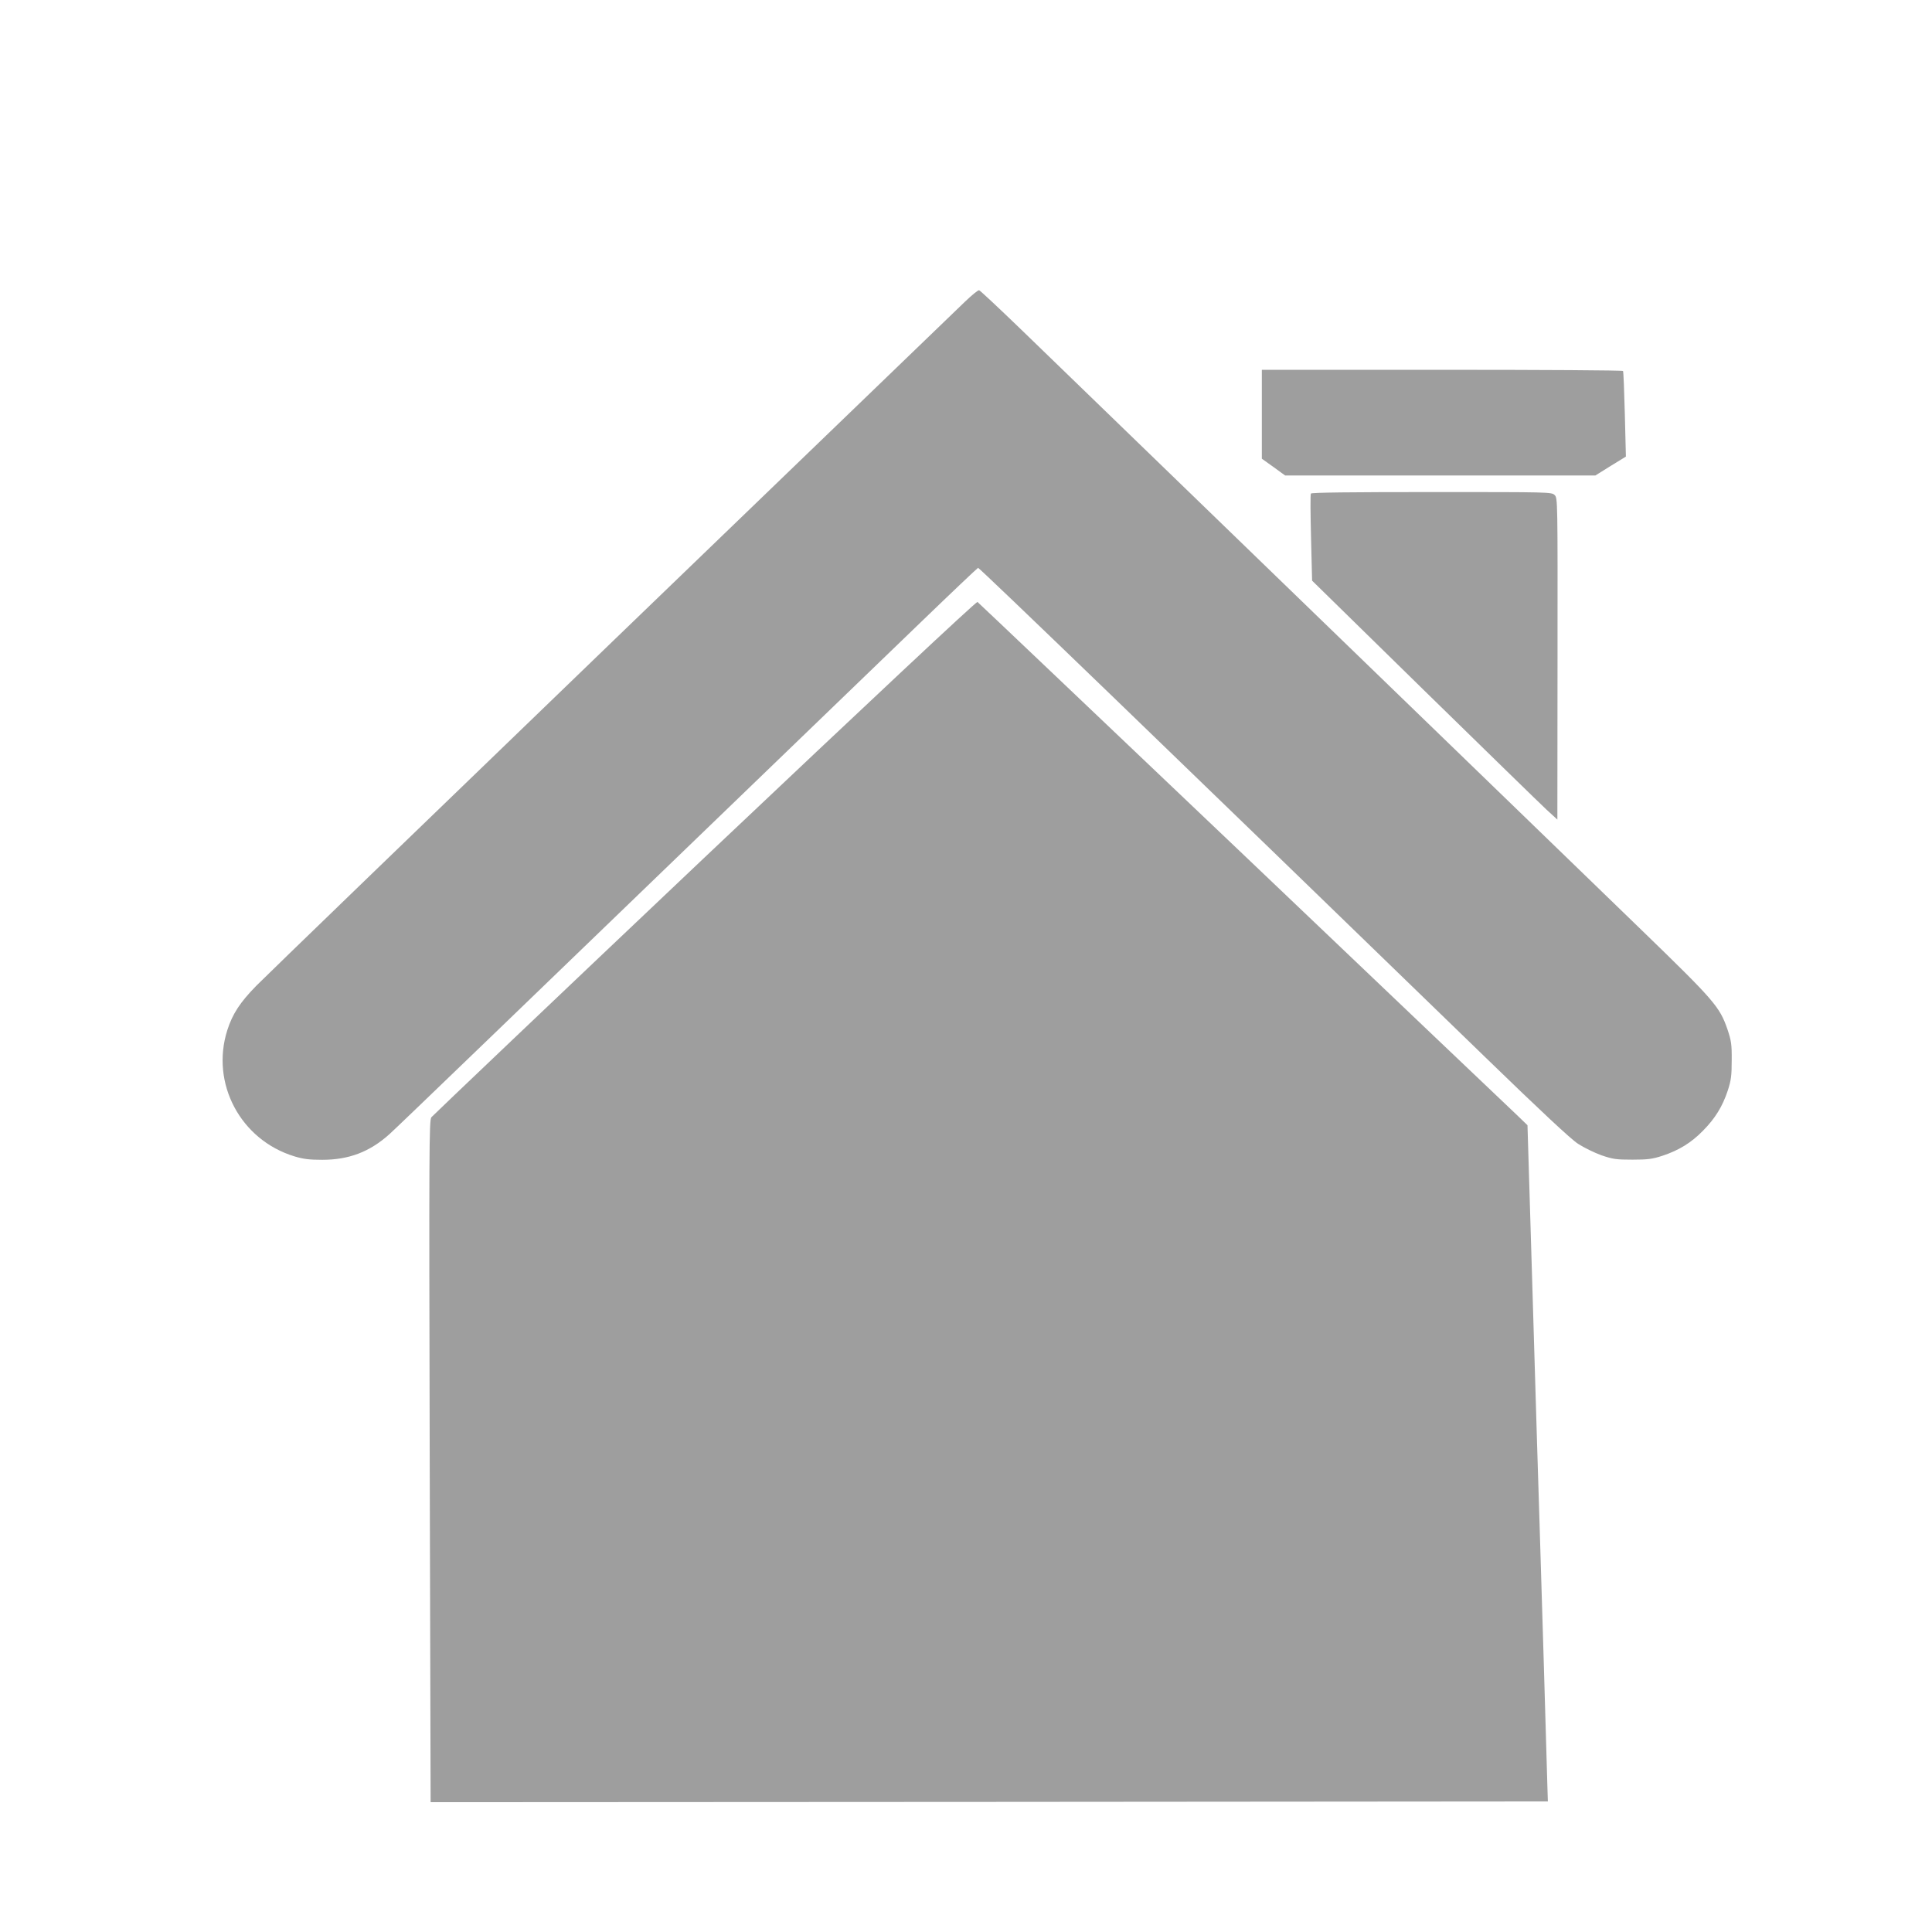 <?xml version="1.0" standalone="no"?>
<!DOCTYPE svg PUBLIC "-//W3C//DTD SVG 20010904//EN"
 "http://www.w3.org/TR/2001/REC-SVG-20010904/DTD/svg10.dtd">
<svg version="1.0" xmlns="http://www.w3.org/2000/svg"
 width="1280pt" height="1280pt" viewBox="0 0 1280 1280"
 preserveAspectRatio="xMidYMid meet">
<g transform="translate(0,1280) scale(0.1,-0.1)"
fill="#9e9e9e" stroke="none">
<path d="M6395 10803 c-44 -43 -1095 -1056 -2335 -2251 -1240 -1196 -2302
-2222 -2360 -2281 -109 -111 -159 -187 -194 -296 -112 -352 87 -727 444 -836
59 -18 99 -23 185 -23 176 0 313 52 443 168 53 47 724 694 3525 3396 202 195
372 356 377 358 7 3 1278 -1223 3365 -3247 361 -350 563 -539 610 -569 38 -25
108 -59 155 -76 76 -26 98 -29 205 -29 103 0 132 4 200 26 108 36 190 86 268
166 80 81 129 160 164 266 22 68 26 98 26 200 1 106 -3 130 -28 205 -52 150
-84 188 -567 656 -244 236 -1210 1172 -2148 2079 -938 908 -1823 1765 -1968
1905 -145 140 -269 256 -275 257 -7 2 -48 -32 -92 -74z"/>
<path d="M8360 10056 l0 -295 77 -55 77 -56 1028 0 1028 0 101 63 101 62 -7
280 c-4 154 -9 283 -12 287 -2 5 -542 8 -1199 8 l-1194 0 0 -294z"/>
<path d="M8685 9530 c-4 -6 -3 -138 1 -294 l7 -283 739 -724 c407 -398 772
-754 813 -792 l73 -67 1 1065 c1 1055 1 1065 -19 1085 -20 20 -31 20 -814 20
-538 0 -797 -3 -801 -10z"/>
<path d="M4669 7120 c-987 -935 -1801 -1710 -1811 -1722 -15 -21 -16 -193 -11
-2281 l6 -2257 3701 2 3701 3 -3 95 c-13 463 -34 1159 -52 1745 -6 176 -26
842 -45 1480 l-35 1160 -62 60 c-35 32 -852 811 -1817 1730 -965 918 -1759
1673 -1765 1677 -8 4 -712 -656 -1807 -1692z"/>
</g>
</svg>
